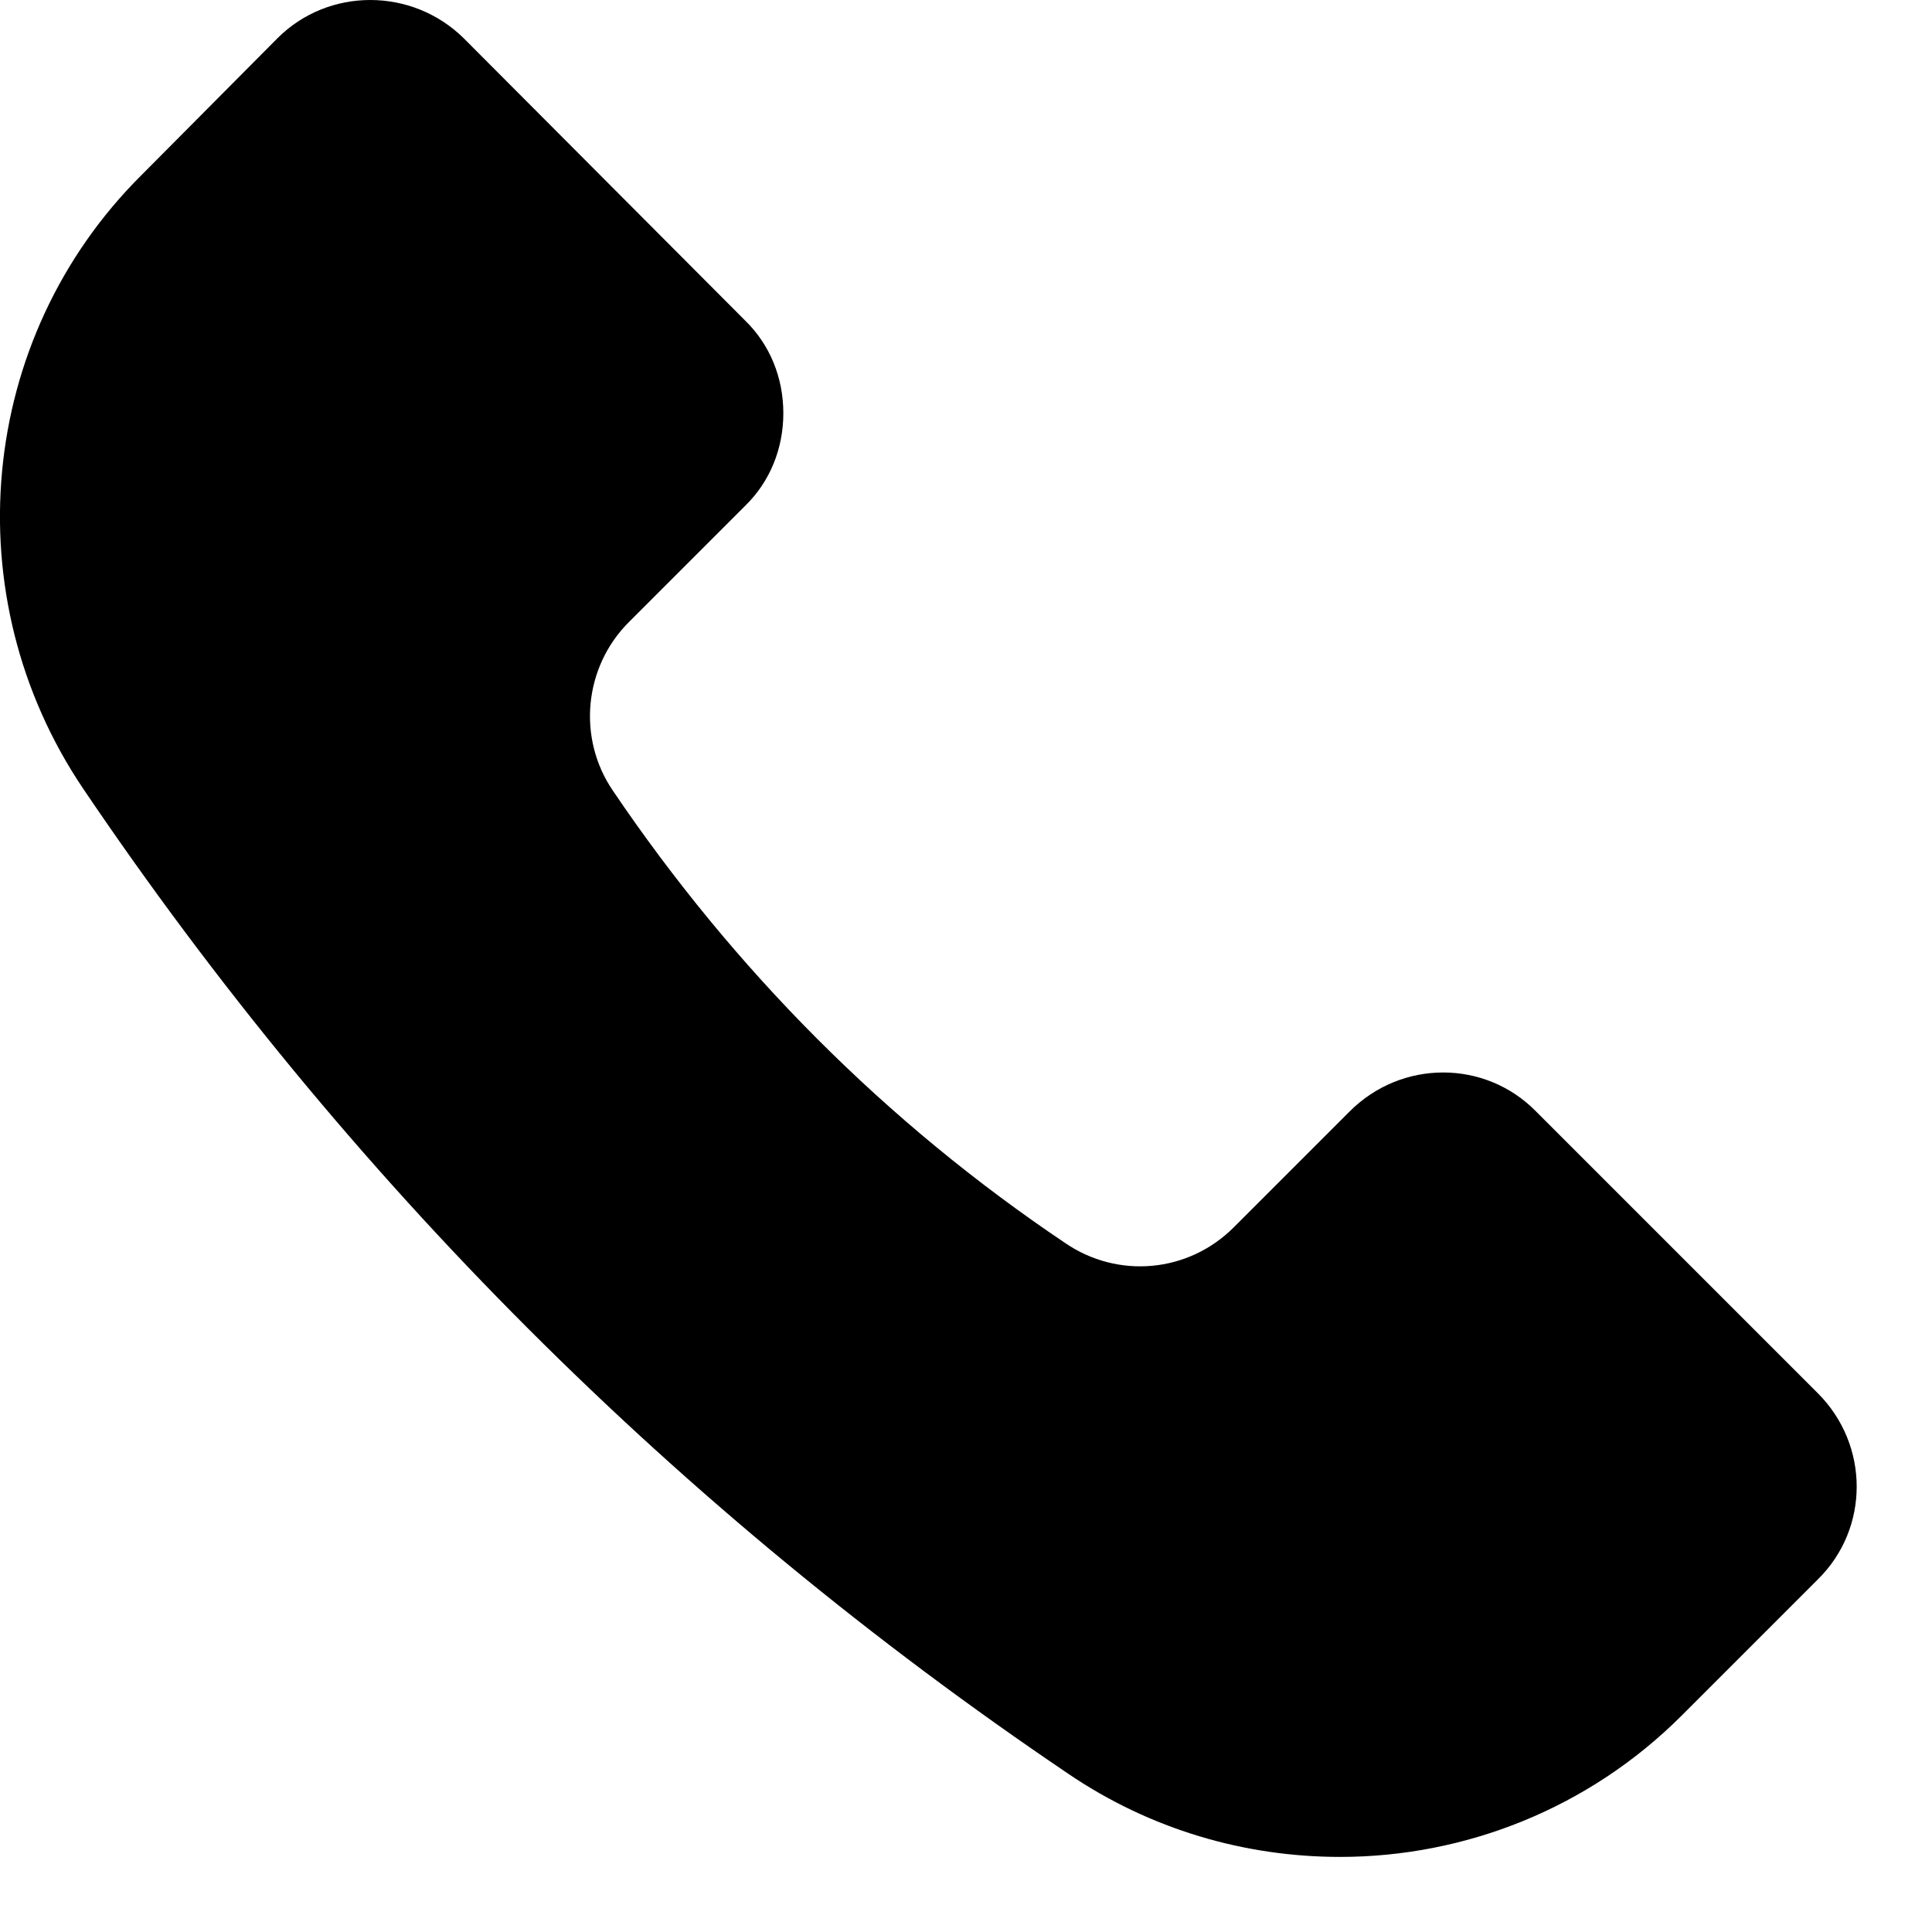 <svg width="22" height="22" viewBox="0 0 22 22" fill="none" xmlns="http://www.w3.org/2000/svg">
<path d="M17.49 12.655C16.91 12.065 15.96 12.065 15.37 12.655L14.05 13.975C13.53 14.495 12.73 14.565 12.13 14.155C10.09 12.785 8.36 11.045 6.98 9.005C6.57 8.405 6.65 7.595 7.16 7.085L8.48 5.765C8.77 5.485 8.92 5.105 8.92 4.705C8.92 4.305 8.77 3.925 8.48 3.645L5.28 0.435C4.69 -0.145 3.74 -0.145 3.16 0.435L1.61 1.995C-0.26 3.855 -0.53 6.795 0.95 8.985C3.95 13.425 7.72 17.195 12.16 20.195C13.1 20.835 14.18 21.145 15.26 21.145C16.68 21.145 18.09 20.595 19.15 19.535L20.7 17.985C21.29 17.405 21.29 16.455 20.7 15.865L17.49 12.655Z" fill="black"/>
</svg>
